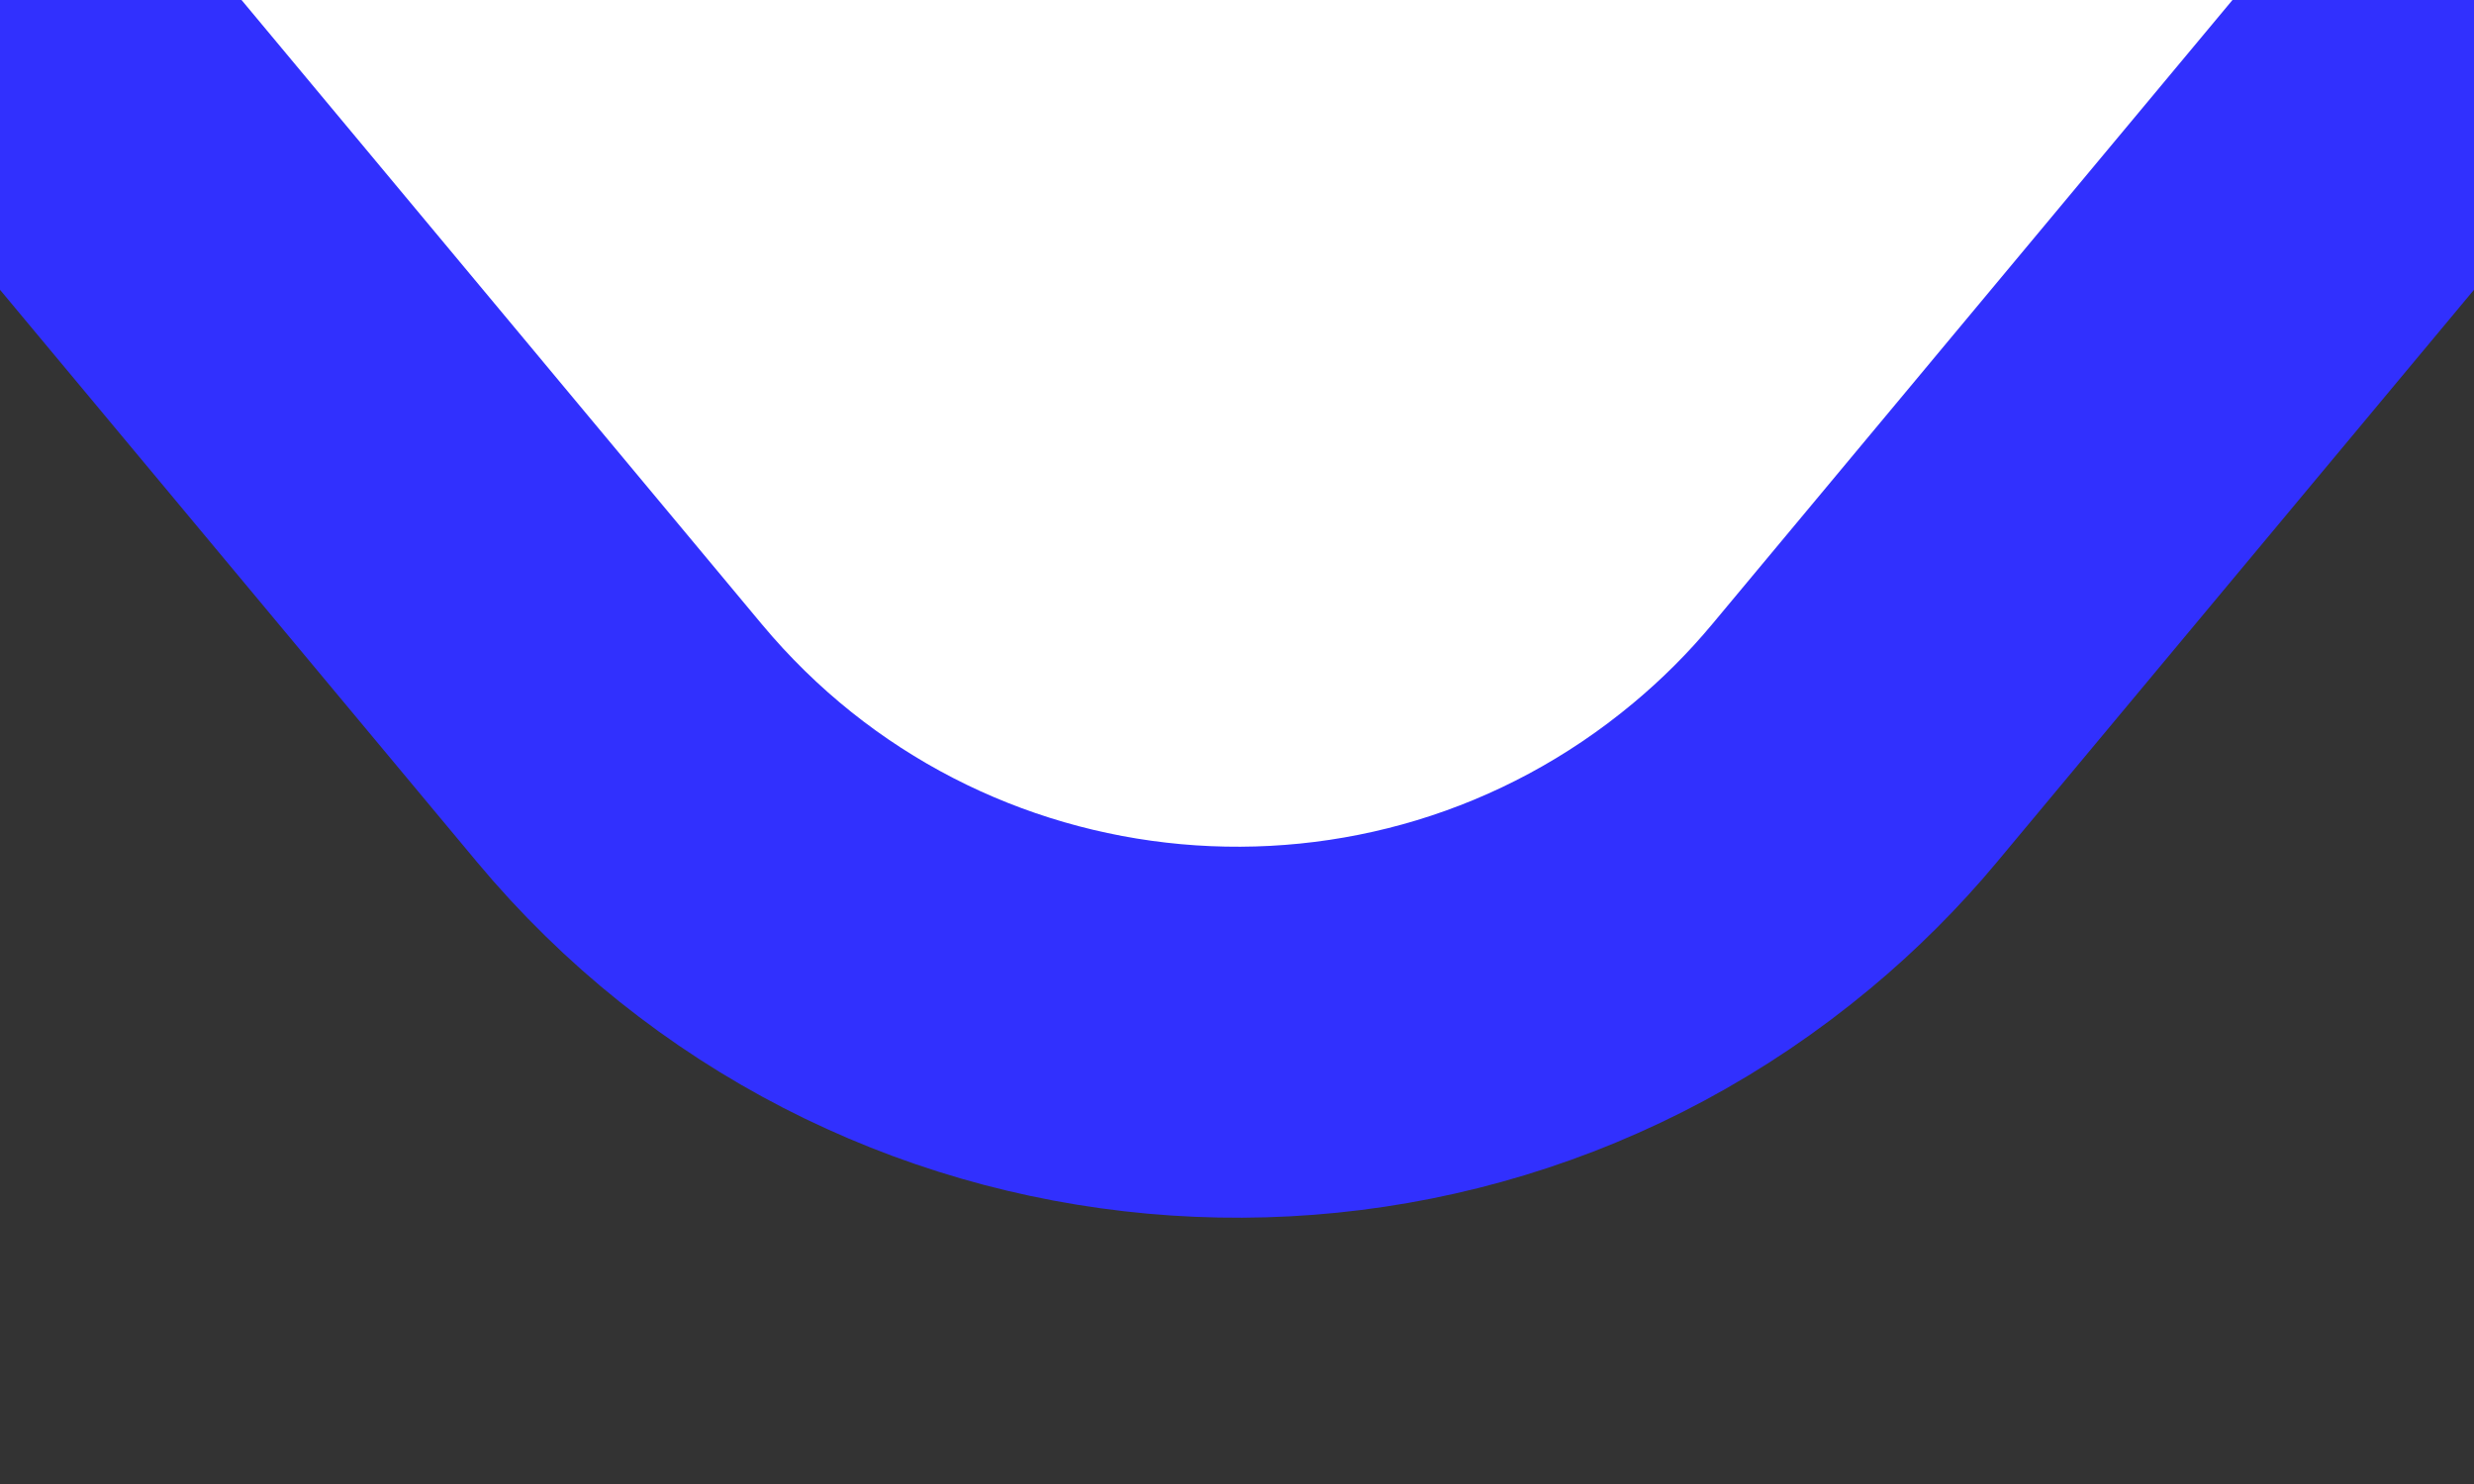 <?xml version="1.0" encoding="UTF-8"?>
<svg width="40px" height="24px" viewBox="0 0 40 24" version="1.1" xmlns="http://www.w3.org/2000/svg" xmlns:xlink="http://www.w3.org/1999/xlink">
    <rect x="0" y="0" width="40" height="24" fill="#333333" stroke="none"/>
    <title>tooltip-down</title>
    <g id="tooltip-down" stroke="none" stroke-width="1" fill="none" fill-rule="evenodd">
        <path d="M0,0 L10.013,12.016 C14.609,17.531 22.807,18.277 28.322,13.68 C28.926,13.177 29.484,12.62 29.987,12.016 L40,0 L40,0" id="Path" stroke="#3130FE" stroke-width="6" fill="#FFFFFF"></path>
    </g>
</svg>